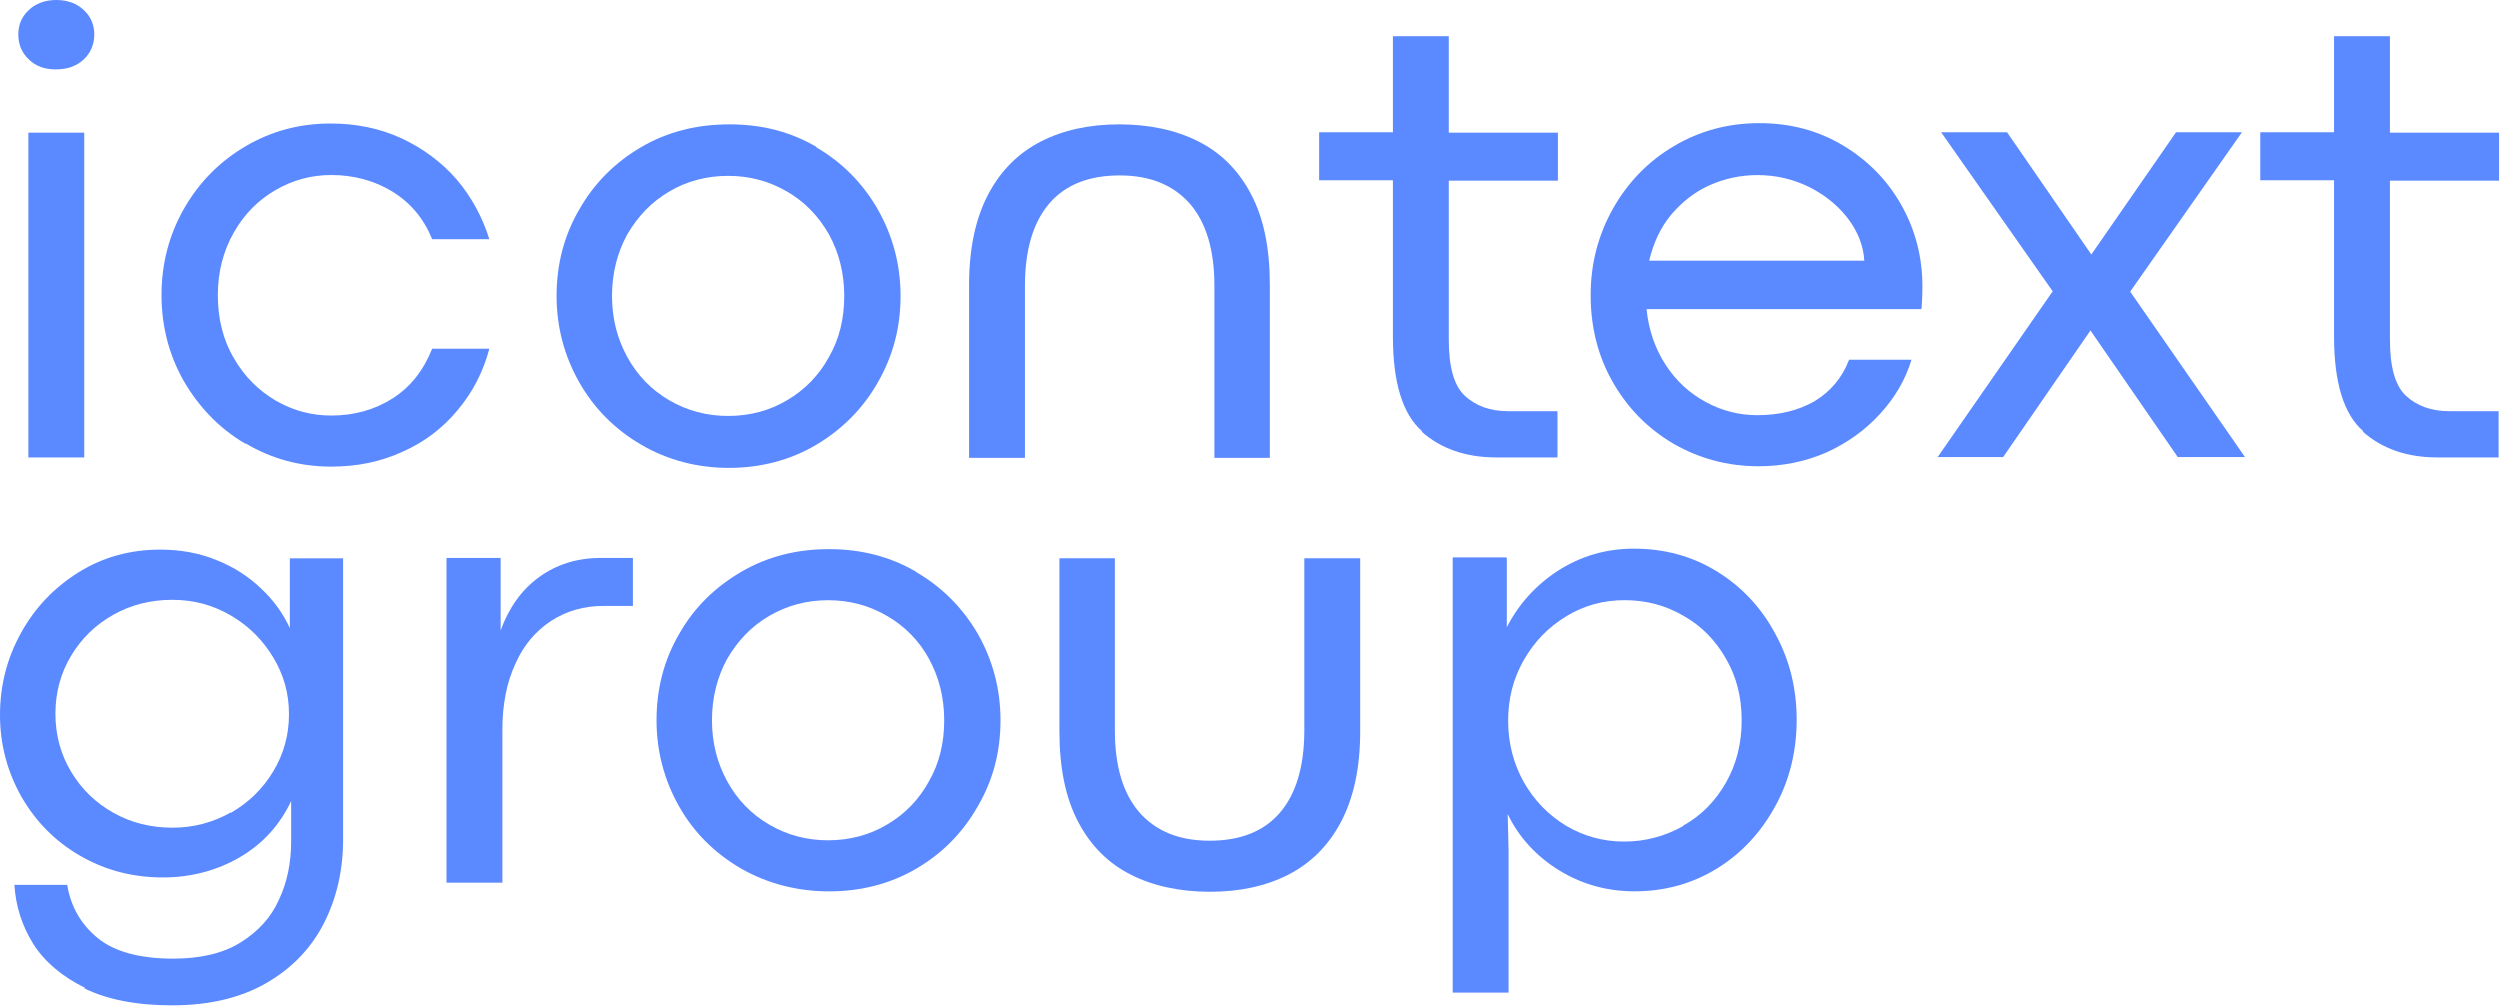 <?xml version="1.0" encoding="UTF-8"?> <svg xmlns="http://www.w3.org/2000/svg" viewBox="0 0 1624.00 654.00" data-guides="{&quot;vertical&quot;:[],&quot;horizontal&quot;:[]}"><defs></defs><path fill="#5b89ff" stroke="none" fill-opacity="1" stroke-width="1" stroke-opacity="1" color="rgb(51, 51, 51)" id="tSvg12be8d264f1" title="Path 1" d="M18.71 38.564C14.173 34.311 11.904 28.923 11.904 22.401C11.904 15.879 14.173 10.775 18.71 6.522C23.247 2.268 29.201 0 36.574 0C43.947 0 49.901 2.268 54.438 6.522C58.975 10.775 61.244 16.163 61.244 22.401C61.244 28.64 58.975 34.311 54.438 38.564C49.901 42.818 43.947 45.086 36.29 45.086C28.634 45.086 22.963 42.818 18.71 38.564ZM18.426 86.202C30.525 86.202 42.623 86.202 54.722 86.202C54.722 156.525 54.722 226.848 54.722 297.171C42.623 297.171 30.525 297.171 18.426 297.171C18.426 226.848 18.426 156.525 18.426 86.202Z"></path><path fill="#5b89ff" stroke="none" fill-opacity="1" stroke-width="1" stroke-opacity="1" color="rgb(51, 51, 51)" id="tSvg13f5b15aafb" title="Path 2" d="M159.082 288.084C142.352 278.159 129.308 264.548 119.383 247.535C109.742 230.521 104.922 211.806 104.922 191.673C104.922 171.541 109.742 152.826 119.383 135.812C129.024 118.799 142.352 105.188 159.082 95.263C175.812 85.338 194.243 80.234 214.66 80.234C231.39 80.234 246.702 83.353 260.88 89.875C274.774 96.397 286.684 105.188 296.608 116.53C306.249 127.872 313.338 140.916 317.875 155.378C305.493 155.378 293.111 155.378 280.729 155.378C275.341 142.05 266.835 131.842 254.925 124.47C243.299 117.381 229.972 113.694 215.227 113.694C202.466 113.694 190.557 116.814 179.215 123.335C167.872 129.857 158.798 138.931 151.993 150.841C145.187 162.75 141.501 176.361 141.501 191.673C141.501 206.986 144.904 220.88 151.993 232.79C158.798 244.699 168.156 253.773 179.215 260.295C190.557 266.817 202.466 269.936 215.227 269.936C229.972 269.936 243.299 266.25 254.925 258.877C266.551 251.505 275.058 240.729 280.729 226.551C293.111 226.551 305.493 226.551 317.875 226.551C313.906 241.58 306.817 255.191 297.175 266.533C287.534 278.159 275.625 287.233 261.447 293.471C247.269 299.993 231.957 303.112 215.227 303.112C194.81 303.112 176.379 298.008 159.649 288.084C159.46 288.084 159.271 288.084 159.082 288.084Z"></path><path fill="#5b89ff" stroke="none" fill-opacity="1" stroke-width="1" stroke-opacity="1" color="rgb(51, 51, 51)" id="tSvgc145dfd431" title="Path 3" d="M923.835 280.137C911.075 269.079 904.837 248.379 904.837 218.605C904.837 184.767 904.837 150.928 904.837 117.09C888.863 117.09 872.889 117.09 856.915 117.09C856.915 106.693 856.915 96.296 856.915 85.899C872.889 85.899 888.863 85.899 904.837 85.899C904.837 65.104 904.837 44.31 904.837 23.516C916.935 23.516 929.034 23.516 941.132 23.516C941.132 44.404 941.132 65.293 941.132 86.182C964.761 86.182 988.391 86.182 1012.02 86.182C1012.02 96.58 1012.02 106.977 1012.02 117.374C988.391 117.374 964.761 117.374 941.132 117.374C941.132 151.779 941.132 186.185 941.132 220.59C941.132 238.454 944.535 250.647 951.624 257.169C958.713 263.691 968.071 267.094 979.413 267.094C990.189 267.094 1000.964 267.094 1011.74 267.094C1011.74 277.113 1011.74 287.132 1011.74 297.151C998.507 297.151 985.273 297.151 972.04 297.151C952.191 297.151 936.028 291.48 923.552 280.421C923.646 280.326 923.741 280.232 923.835 280.137Z"></path><path fill="#5b89ff" stroke="none" fill-opacity="1" stroke-width="1" stroke-opacity="1" color="rgb(51, 51, 51)" id="tSvg146a36fa960" title="Path 4" d="M1247.66 200.797C1188.303 200.797 1128.947 200.797 1069.59 200.797C1071.01 214.691 1075.26 226.6 1082.06 237.092C1088.87 247.584 1097.66 255.524 1108.15 261.195C1118.64 266.866 1129.7 269.702 1141.61 269.702C1156.07 269.702 1168.27 266.582 1178.76 260.628C1188.97 254.389 1196.62 245.599 1201.16 233.689C1214.677 233.689 1228.193 233.689 1241.71 233.689C1237.74 246.733 1230.93 258.359 1221.29 268.851C1211.65 279.343 1200.31 287.566 1186.7 293.804C1173.09 299.759 1158.34 302.878 1142.46 302.878C1122.05 302.878 1103.61 297.774 1086.88 288.133C1070.15 278.208 1057.11 264.881 1047.47 247.867C1037.83 230.854 1033.29 212.139 1033.29 191.723C1033.29 171.306 1038.11 152.875 1047.75 135.578C1057.39 118.564 1070.44 104.953 1087.17 95.029C1103.9 85.104 1122.33 80 1142.75 80C1163.16 80 1181.03 84.82 1197.19 94.462C1213.35 104.103 1226.11 117.146 1235.19 133.309C1244.26 149.472 1248.8 167.053 1248.8 186.051C1248.8 188.036 1248.8 192.857 1248.23 200.513C1248.04 200.608 1247.85 200.702 1247.66 200.797ZM1211.08 169.605C1210.52 159.68 1206.83 150.323 1200.31 141.816C1193.79 133.309 1185.28 126.504 1175.07 121.4C1164.58 116.296 1153.52 113.744 1141.61 113.744C1130.55 113.744 1120.34 116.012 1110.7 120.266C1101.06 124.519 1092.84 131.041 1085.75 139.264C1078.66 147.771 1074.12 157.695 1071.29 169.321C1117.983 169.321 1164.677 169.321 1211.37 169.321C1211.273 169.416 1211.177 169.51 1211.08 169.605Z"></path><path fill="#5b89ff" stroke="none" fill-opacity="1" stroke-width="1" stroke-opacity="1" color="rgb(51, 51, 51)" id="tSvg3d27918e8a" title="Path 5" d="M1333.57 189.437C1309.373 154.937 1285.177 120.437 1260.98 85.938C1275.253 85.938 1289.527 85.938 1303.8 85.938C1322.043 112.403 1340.287 138.869 1358.53 165.334C1376.867 138.869 1395.203 112.403 1413.54 85.938C1427.81 85.938 1442.08 85.938 1456.35 85.938C1432.153 120.437 1407.957 154.937 1383.76 189.437C1408.62 225.26 1433.48 261.083 1458.34 296.906C1443.783 296.906 1429.227 296.906 1414.67 296.906C1395.767 269.495 1376.863 242.085 1357.96 214.674C1339.057 242.085 1320.153 269.495 1301.25 296.906C1287.07 296.906 1272.89 296.906 1258.71 296.906C1283.57 261.083 1308.43 225.26 1333.29 189.437C1333.383 189.437 1333.477 189.437 1333.57 189.437Z"></path><path fill="#5b89ff" stroke="none" fill-opacity="1" stroke-width="1" stroke-opacity="1" color="rgb(51, 51, 51)" id="tSvg4be5950490" title="Path 6" d="M1535.2 280.137C1522.44 269.079 1516.2 248.379 1516.2 218.605C1516.2 184.767 1516.2 150.928 1516.2 117.09C1500.227 117.09 1484.253 117.09 1468.28 117.09C1468.28 106.693 1468.28 96.296 1468.28 85.899C1484.253 85.899 1500.227 85.899 1516.2 85.899C1516.2 65.104 1516.2 44.31 1516.2 23.516C1528.3 23.516 1540.4 23.516 1552.5 23.516C1552.5 44.404 1552.5 65.293 1552.5 86.182C1576.13 86.182 1599.76 86.182 1623.39 86.182C1623.39 96.58 1623.39 106.977 1623.39 117.374C1599.76 117.374 1576.13 117.374 1552.5 117.374C1552.5 151.779 1552.5 186.185 1552.5 220.59C1552.5 238.454 1555.9 250.647 1562.99 257.169C1570.08 263.691 1579.44 267.094 1590.78 267.094C1601.557 267.094 1612.333 267.094 1623.11 267.094C1623.11 277.113 1623.11 287.132 1623.11 297.151C1609.877 297.151 1596.643 297.151 1583.41 297.151C1563.56 297.151 1547.4 291.48 1534.92 280.421C1535.013 280.326 1535.107 280.232 1535.2 280.137Z"></path><path fill="#5b89ff" stroke="none" fill-opacity="1" stroke-width="1" stroke-opacity="1" color="rgb(51, 51, 51)" id="tSvg123fe3023ad" title="Path 7" d="M55.294 641.725C40.266 634.353 28.923 624.712 21.551 613.086C14.178 601.176 10.208 588.416 9.357 574.805C20.794 574.805 32.231 574.805 43.668 574.805C45.937 588.983 52.742 600.609 63.517 609.4C74.293 618.19 90.739 622.727 112.573 622.727C130.154 622.727 144.899 619.324 156.242 612.235C167.584 605.146 176.091 596.072 181.195 584.446C186.582 573.104 189.134 560.344 189.134 546.449C189.134 537.753 189.134 529.058 189.134 520.362C181.762 535.958 170.703 548.151 155.674 556.941C140.929 565.448 124.199 569.985 105.768 569.985C85.919 569.985 68.054 565.164 51.892 555.807C35.729 546.449 23.252 533.689 13.894 517.526C4.821 501.363 0 483.783 0 464.5C0 445.218 4.537 427.638 13.611 411.191C22.685 394.745 35.161 381.701 51.041 371.776C66.92 361.852 84.784 357.031 104.066 357.031C117.394 357.031 129.587 359.3 140.646 363.837C151.988 368.374 161.629 374.612 169.569 382.268C177.792 389.924 184.03 398.715 188.284 408.072C188.284 392.949 188.284 377.825 188.284 362.702C199.815 362.702 211.347 362.702 222.878 362.702C222.878 423.573 222.878 484.444 222.878 545.315C222.878 565.448 218.625 583.596 210.401 599.759C202.178 615.921 189.702 628.965 172.972 638.606C156.242 648.247 135.825 653.068 111.723 653.068C88.754 653.068 69.756 649.381 54.727 642.009C54.916 641.914 55.105 641.82 55.294 641.725ZM150.003 528.018C161.629 521.212 170.703 512.422 177.509 501.08C184.314 489.737 187.717 477.544 187.717 463.933C187.717 450.322 184.314 438.413 177.509 427.071C170.703 415.728 161.629 406.654 150.003 399.849C138.377 393.043 125.901 389.641 112.006 389.641C98.112 389.641 85.352 392.76 73.726 399.282C62.1 405.804 53.026 414.594 46.22 425.936C39.415 437.279 36.012 449.755 36.012 463.65C36.012 477.544 39.415 490.021 46.22 501.363C53.026 512.706 62.1 521.496 73.726 528.018C85.352 534.54 98.112 537.659 112.006 537.659C125.901 537.659 138.377 534.256 150.003 527.734C150.003 527.829 150.003 527.923 150.003 528.018Z"></path><path fill="#5b89ff" stroke="none" fill-opacity="1" stroke-width="1" stroke-opacity="1" color="rgb(51, 51, 51)" id="tSvgd2def0599a" title="Path 8" d="M325.22 362.422C325.22 378.112 325.22 393.803 325.22 409.493C330.608 394.748 338.831 383.122 350.173 374.898C361.516 366.675 374.843 362.422 390.439 362.422C397.339 362.422 404.239 362.422 411.139 362.422C411.139 372.819 411.139 383.216 411.139 393.613C404.806 393.613 398.473 393.613 392.14 393.613C379.38 393.613 368.321 396.733 358.113 403.254C348.188 409.776 340.249 418.85 334.861 431.043C329.19 443.236 326.354 457.414 326.354 474.144C326.354 507.226 326.354 540.308 326.354 573.39C314.256 573.39 302.157 573.39 290.059 573.39C290.059 503.067 290.059 432.745 290.059 362.422C301.685 362.422 313.31 362.422 324.936 362.422C325.031 362.422 325.125 362.422 325.22 362.422Z"></path><path fill="#5b89ff" stroke="none" fill-opacity="1" stroke-width="1" stroke-opacity="1" color="rgb(51, 51, 51)" id="tSvg1461196fae5" title="Path 9" d="M734.708 568.237C719.963 560.865 708.62 549.522 700.397 533.926C692.174 518.331 688.204 498.765 688.204 475.23C688.204 437.705 688.204 400.181 688.204 362.656C700.208 362.656 712.212 362.656 724.216 362.656C724.216 399.897 724.216 437.138 724.216 474.379C724.216 497.914 729.604 515.495 740.096 527.688C750.871 539.881 765.9 546.12 785.749 546.12C805.598 546.12 820.91 540.165 831.402 527.972C841.894 515.779 847.281 497.914 847.281 474.379C847.281 437.138 847.281 399.897 847.281 362.656C859.38 362.656 871.478 362.656 883.577 362.656C883.577 400.181 883.577 437.705 883.577 475.23C883.577 498.765 879.323 518.331 871.1 533.926C862.877 549.522 851.251 560.865 836.79 568.237C822.328 575.61 805.314 579.296 786.032 579.296C766.75 579.296 749.169 575.61 734.708 568.237Z"></path><path fill="#5b89ff" stroke="none" fill-opacity="1" stroke-width="1" stroke-opacity="1" color="rgb(51, 51, 51)" id="tSvg172429910b4" title="Path 10" d="M978.834 362.361C978.834 377.39 978.834 392.418 978.834 407.447C986.49 392.418 997.833 379.942 1012.29 370.584C1027.04 361.227 1043.2 356.406 1061.35 356.406C1081.2 356.406 1099.06 361.227 1115.23 371.151C1131.39 381.076 1144.15 394.687 1153.22 411.7C1162.58 428.714 1167.12 447.429 1167.12 467.562C1167.12 487.695 1162.58 506.693 1153.22 523.707C1143.87 540.72 1131.39 554.331 1115.23 564.256C1099.06 574.18 1081.2 579.001 1061.63 579.001C1044.05 579.001 1027.61 574.464 1012.86 565.39C998.116 556.316 986.774 544.123 979.401 528.811C979.59 536.751 979.779 544.69 979.968 552.63C979.968 583.349 979.968 614.068 979.968 644.787C967.87 644.787 955.771 644.787 943.673 644.787C943.673 550.55 943.673 456.314 943.673 362.077C955.204 362.077 966.736 362.077 978.267 362.077C978.456 362.172 978.645 362.266 978.834 362.361ZM1093.68 536.183C1105.3 529.661 1114.38 520.304 1121.18 508.394C1127.99 496.485 1131.39 482.874 1131.39 467.845C1131.39 452.817 1127.99 439.489 1121.18 427.863C1114.38 415.954 1105.3 406.596 1093.68 400.074C1082.05 393.269 1069.29 389.866 1055.4 389.866C1041.5 389.866 1029.02 393.269 1017.4 400.358C1005.77 407.447 996.699 416.805 989.893 428.714C983.088 440.624 979.685 453.667 979.685 468.129C979.685 482.59 983.088 495.918 989.893 508.111C996.699 520.02 1005.77 529.378 1017.4 536.467C1029.02 543.272 1041.5 546.675 1055.11 546.675C1068.72 546.675 1081.48 543.272 1093.11 536.75C1093.3 536.561 1093.49 536.372 1093.68 536.183Z"></path><path fill="#5b89ff" stroke="none" fill-opacity="1" stroke-width="1" stroke-opacity="1" color="rgb(51, 51, 51)" id="tSvge577de619d" title="Path 11" d="M778.382 91.84C793.127 99.213 804.469 110.555 812.692 126.151C820.916 141.747 824.885 161.312 824.885 184.848C824.885 222.372 824.885 259.897 824.885 297.421C812.881 297.421 800.877 297.421 788.873 297.421C788.873 260.18 788.873 222.939 788.873 185.698C788.873 162.163 783.486 144.582 772.994 132.389C762.219 120.196 747.19 113.958 727.341 113.958C707.492 113.958 692.179 119.913 681.688 132.106C671.196 144.299 665.808 162.163 665.808 185.698C665.808 222.939 665.808 260.18 665.808 297.421C653.71 297.421 641.611 297.421 629.513 297.421C629.513 259.897 629.513 222.372 629.513 184.848C629.513 161.312 633.766 141.747 641.989 126.151C650.213 110.555 661.839 99.213 676.3 91.84C690.762 84.468 707.775 80.781 727.057 80.781C746.339 80.781 763.92 84.468 778.382 91.84Z"></path><path fill="#5b89ff" stroke="none" fill-opacity="1" stroke-width="1" stroke-opacity="1" color="rgb(51, 51, 51)" id="tSvge4eea8741b" title="Path 12" d="M529.987 95.526C547.001 105.451 560.328 118.778 570.253 136.075C579.894 153.089 584.998 171.804 584.998 192.22C584.998 212.637 580.177 231.068 570.253 248.365C560.612 265.379 547.001 278.99 530.271 288.914C513.541 298.839 494.259 303.943 473.559 303.943C452.859 303.943 433.577 298.839 416.563 288.914C399.55 278.99 385.939 265.379 376.298 248.365C366.657 231.352 361.553 212.637 361.553 192.22C361.553 171.804 366.373 153.089 376.298 136.075C385.939 119.062 399.55 105.451 416.563 95.526C433.577 85.602 452.576 80.781 473.843 80.781C495.109 80.781 513.541 85.602 530.554 95.526C530.365 95.526 530.176 95.526 529.987 95.526ZM434.711 124.449C423.085 131.255 414.295 140.612 407.489 152.238C400.968 164.148 397.565 177.475 397.565 192.22C397.565 206.965 400.968 220.009 407.489 231.919C414.011 243.828 423.085 253.186 434.711 259.991C446.337 266.797 459.097 270.199 472.992 270.199C486.886 270.199 499.93 266.797 511.272 259.991C522.898 253.186 531.972 243.828 538.494 231.919C545.3 220.009 548.419 206.965 548.419 192.22C548.419 177.475 545.016 164.148 538.494 152.238C531.689 140.329 522.615 130.971 511.272 124.449C499.646 117.644 486.886 114.241 472.992 114.241C459.097 114.241 446.054 117.644 434.711 124.449Z"></path><path fill="#5b89ff" stroke="none" fill-opacity="1" stroke-width="1" stroke-opacity="1" color="rgb(51, 51, 51)" id="tSvgdef865dd" title="Path 13" d="M594.92 371.464C611.934 381.388 625.261 394.716 635.185 411.729C644.826 428.743 649.931 447.458 649.931 467.874C649.931 488.291 645.11 506.722 635.185 523.736C625.544 540.749 612.217 554.36 595.203 564.285C578.19 574.209 559.191 579.03 538.492 579.03C517.792 579.03 498.51 573.926 481.496 564.285C464.482 554.36 450.872 541.033 441.23 524.019C431.589 507.005 426.485 488.291 426.485 467.874C426.485 447.458 431.306 428.743 441.23 411.729C450.872 394.716 464.482 381.388 481.496 371.464C498.51 361.539 517.508 356.719 538.492 356.719C559.475 356.719 578.19 361.539 595.203 371.464C595.109 371.464 595.014 371.464 594.92 371.464ZM499.644 400.103C488.018 406.909 479.227 416.266 472.422 427.892C465.9 439.802 462.497 453.129 462.497 467.874C462.497 482.619 465.9 495.663 472.422 507.573C478.944 519.482 488.018 528.84 499.644 535.645C511.27 542.45 524.03 545.853 537.924 545.853C551.819 545.853 564.863 542.45 576.205 535.645C587.831 528.84 596.905 519.482 603.427 507.573C610.232 495.663 613.351 482.619 613.351 467.874C613.351 453.129 609.949 439.802 603.427 427.892C596.905 415.983 587.547 406.625 576.205 400.103C564.579 393.298 551.819 389.895 537.924 389.895C524.03 389.895 511.27 393.298 499.644 400.103Z"></path></svg> 
